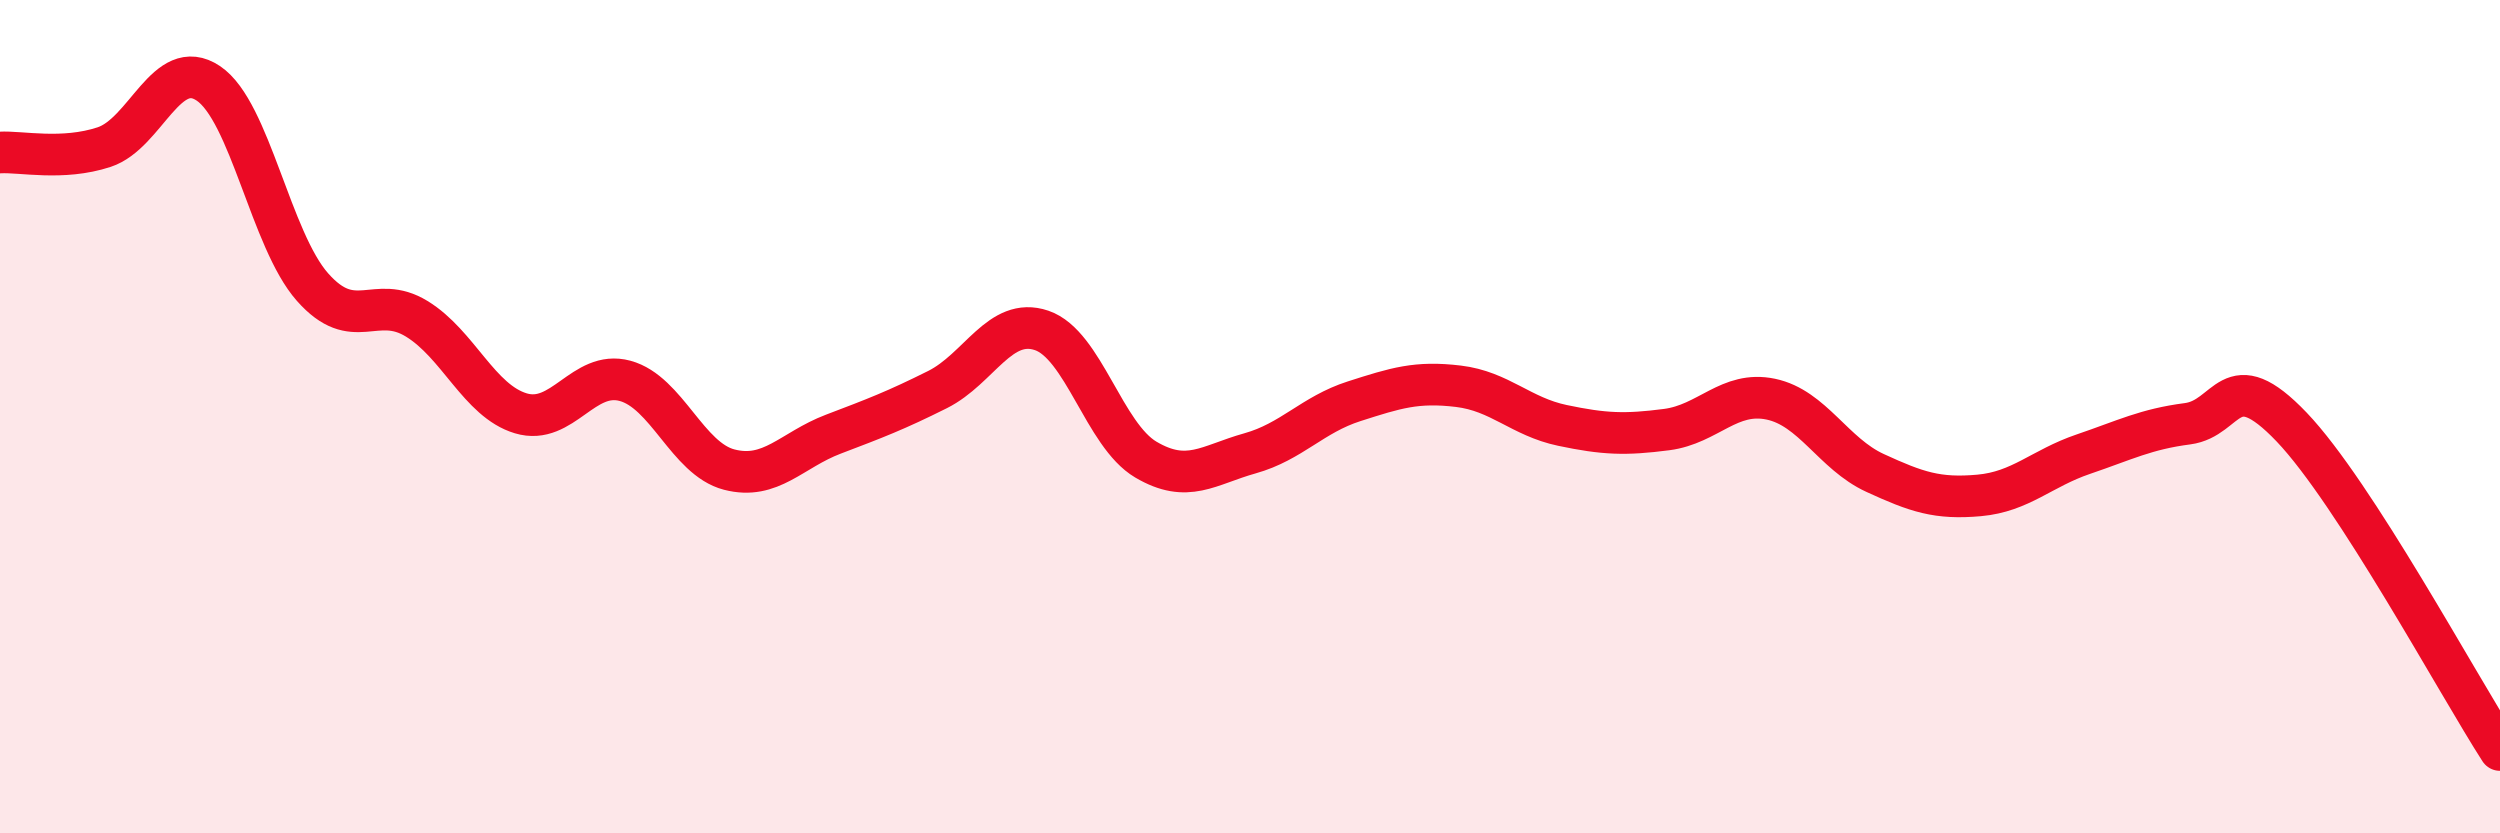 
    <svg width="60" height="20" viewBox="0 0 60 20" xmlns="http://www.w3.org/2000/svg">
      <path
        d="M 0,3.66 C 0.5,3.63 1.5,3.86 2.5,3.53 C 3.5,3.2 4,1.33 5,2 C 6,2.67 6.5,5.76 7.5,6.89 C 8.5,8.02 9,7.04 10,7.65 C 11,8.26 11.5,9.62 12.5,9.92 C 13.5,10.22 14,8.87 15,9.14 C 16,9.41 16.5,11.01 17.5,11.27 C 18.5,11.53 19,10.8 20,10.42 C 21,10.04 21.5,9.85 22.5,9.35 C 23.5,8.85 24,7.59 25,7.93 C 26,8.27 26.5,10.44 27.5,11.03 C 28.5,11.62 29,11.16 30,10.88 C 31,10.6 31.5,9.95 32.5,9.63 C 33.5,9.31 34,9.15 35,9.27 C 36,9.39 36.5,10 37.5,10.21 C 38.5,10.42 39,10.44 40,10.31 C 41,10.18 41.5,9.37 42.5,9.58 C 43.5,9.79 44,10.89 45,11.35 C 46,11.81 46.5,11.98 47.5,11.89 C 48.5,11.8 49,11.24 50,10.9 C 51,10.56 51.5,10.3 52.5,10.17 C 53.5,10.04 53.5,8.68 55,10.25 C 56.5,11.82 59,16.45 60,18L60 20L0 20Z"
        fill="#EB0A25"
        opacity="0.1"
        stroke-linecap="round"
        stroke-linejoin="round"
      />
      <path
        d="M 0,3.66 C 0.5,3.63 1.5,3.86 2.5,3.53 C 3.5,3.2 4,1.33 5,2 C 6,2.67 6.5,5.76 7.5,6.89 C 8.5,8.02 9,7.04 10,7.65 C 11,8.26 11.5,9.62 12.5,9.92 C 13.5,10.22 14,8.87 15,9.14 C 16,9.41 16.5,11.01 17.5,11.27 C 18.5,11.53 19,10.8 20,10.42 C 21,10.04 21.5,9.85 22.5,9.35 C 23.5,8.85 24,7.59 25,7.93 C 26,8.27 26.5,10.44 27.5,11.03 C 28.5,11.62 29,11.16 30,10.88 C 31,10.6 31.5,9.95 32.5,9.63 C 33.5,9.31 34,9.15 35,9.27 C 36,9.39 36.5,10 37.5,10.21 C 38.5,10.42 39,10.44 40,10.31 C 41,10.18 41.5,9.37 42.5,9.58 C 43.5,9.79 44,10.89 45,11.35 C 46,11.81 46.5,11.98 47.5,11.89 C 48.5,11.8 49,11.24 50,10.9 C 51,10.56 51.5,10.3 52.5,10.17 C 53.5,10.04 53.5,8.68 55,10.25 C 56.5,11.82 59,16.45 60,18"
        stroke="#EB0A25"
        stroke-width="1"
        fill="none"
        stroke-linecap="round"
        stroke-linejoin="round"
      />
    </svg>
  